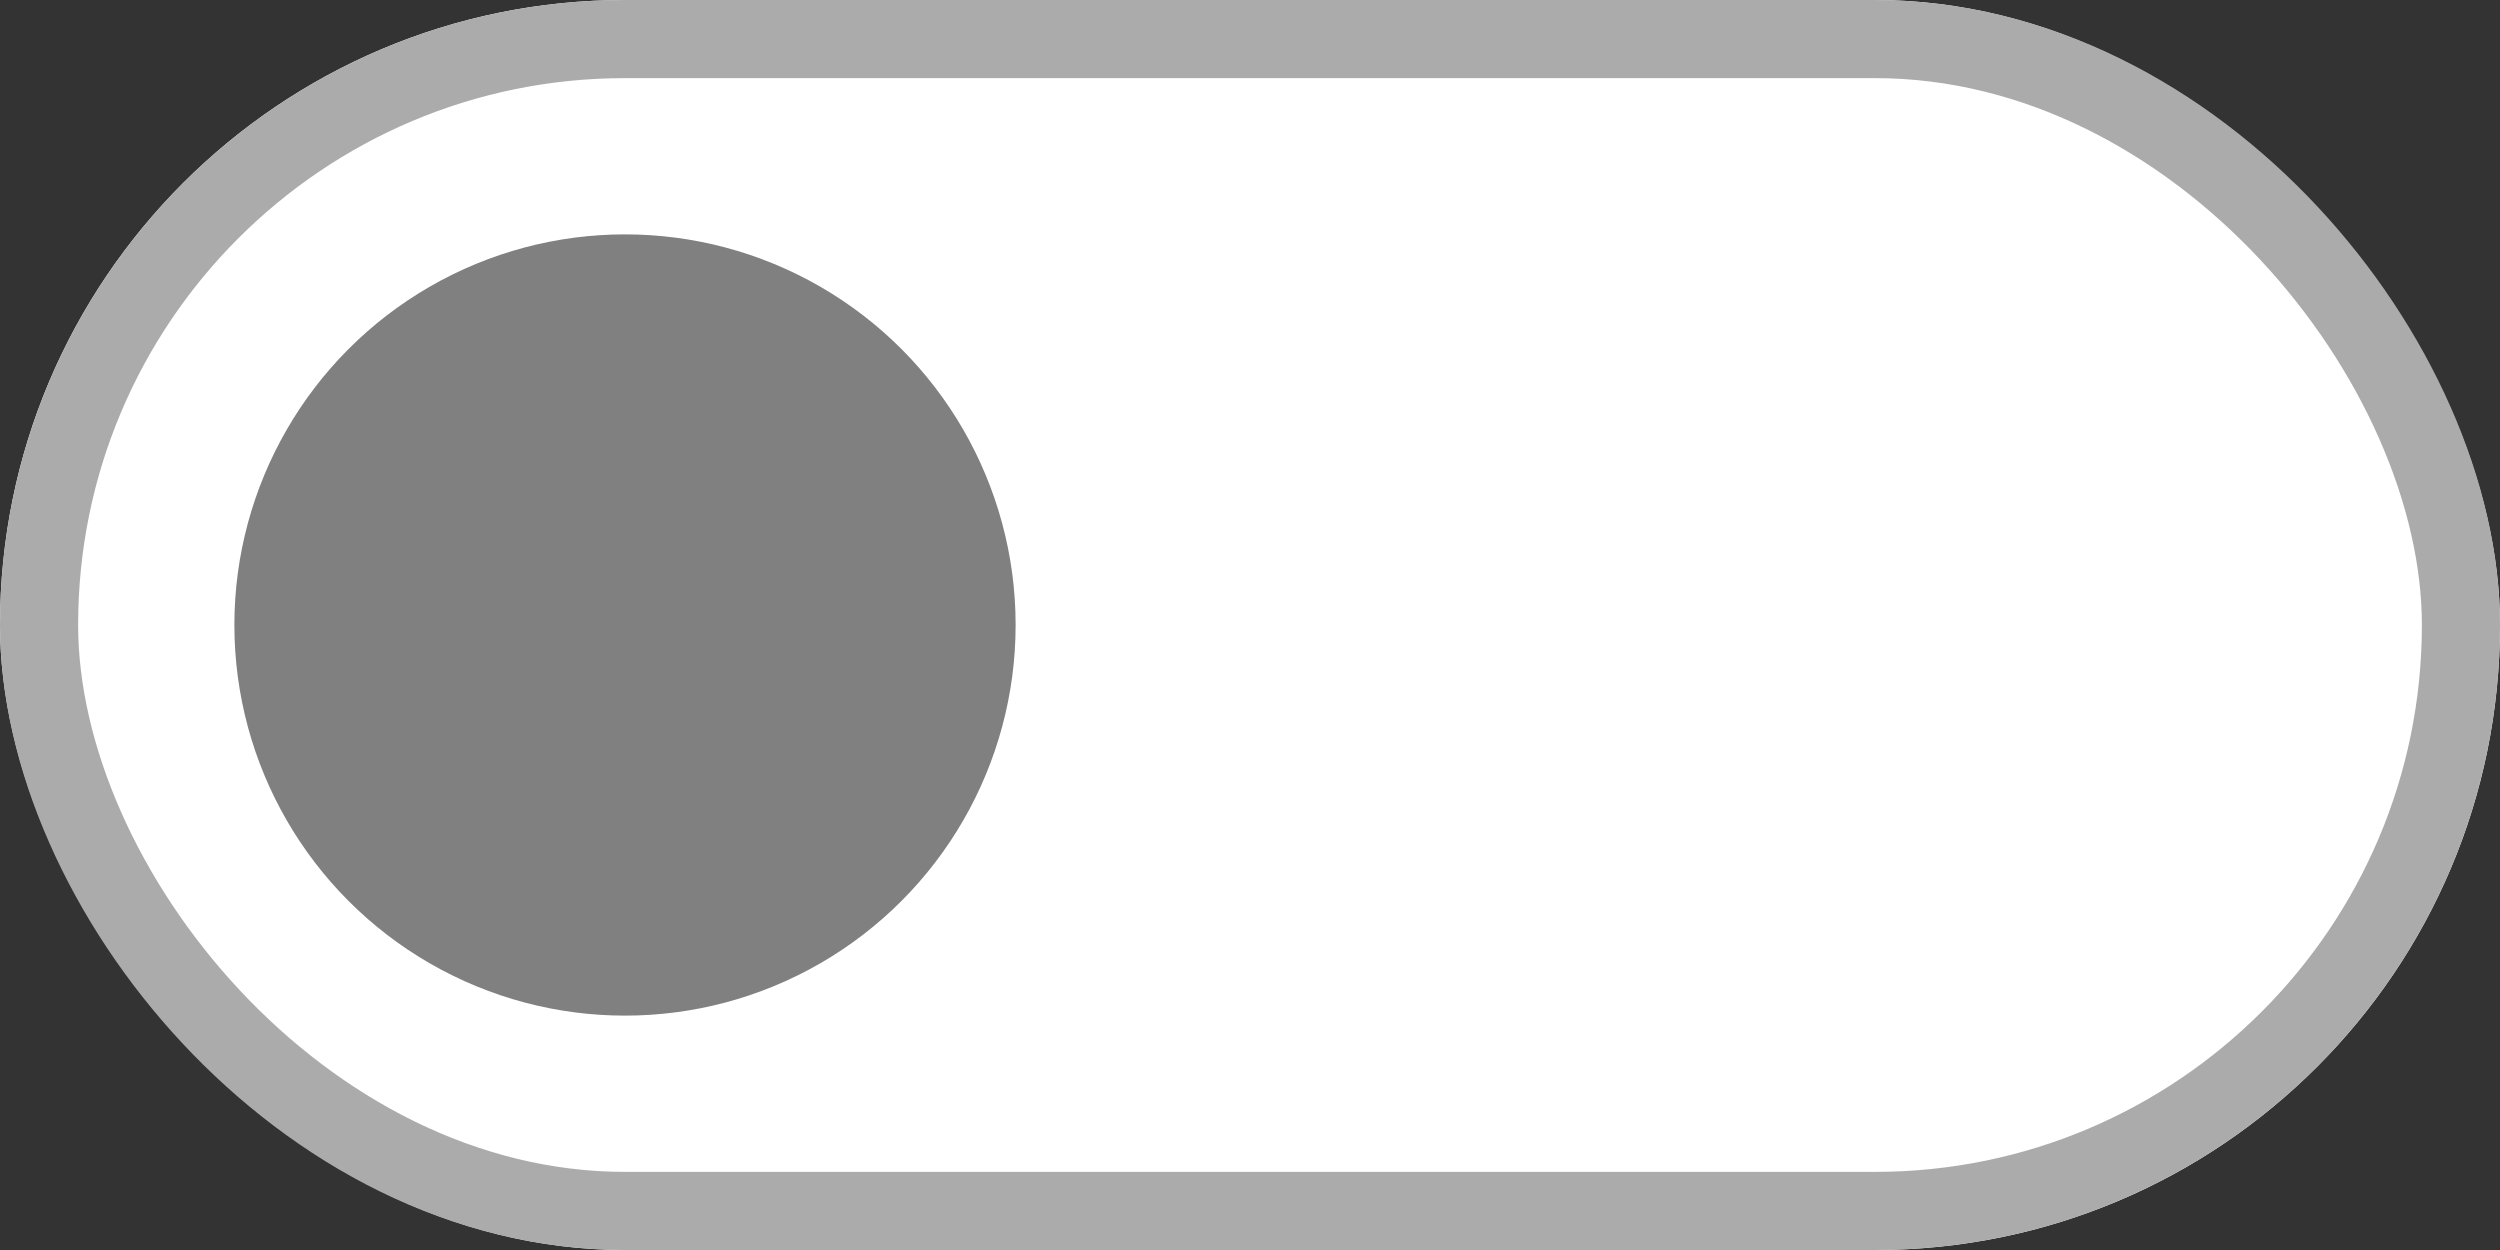 <svg xmlns="http://www.w3.org/2000/svg" xmlns:xlink="http://www.w3.org/1999/xlink" width="32" height="16" viewBox="0 0 32 16">
    <rect x="0" y="0" width="32" height="16" fill="#333333" stroke="none"/>
    <defs>
        <rect id="a" width="32" height="16" rx="8"/>
    </defs>
    <g fill="none" fill-rule="evenodd">
        <use fill="#FFF" xlink:href="#a"/>
        <rect width="31" height="15" x=".5" y=".5" stroke="#ABABAB" rx="7.5"/>
        <circle cx="8" cy="8" r="5" fill="gray"/>
    </g>
</svg>
